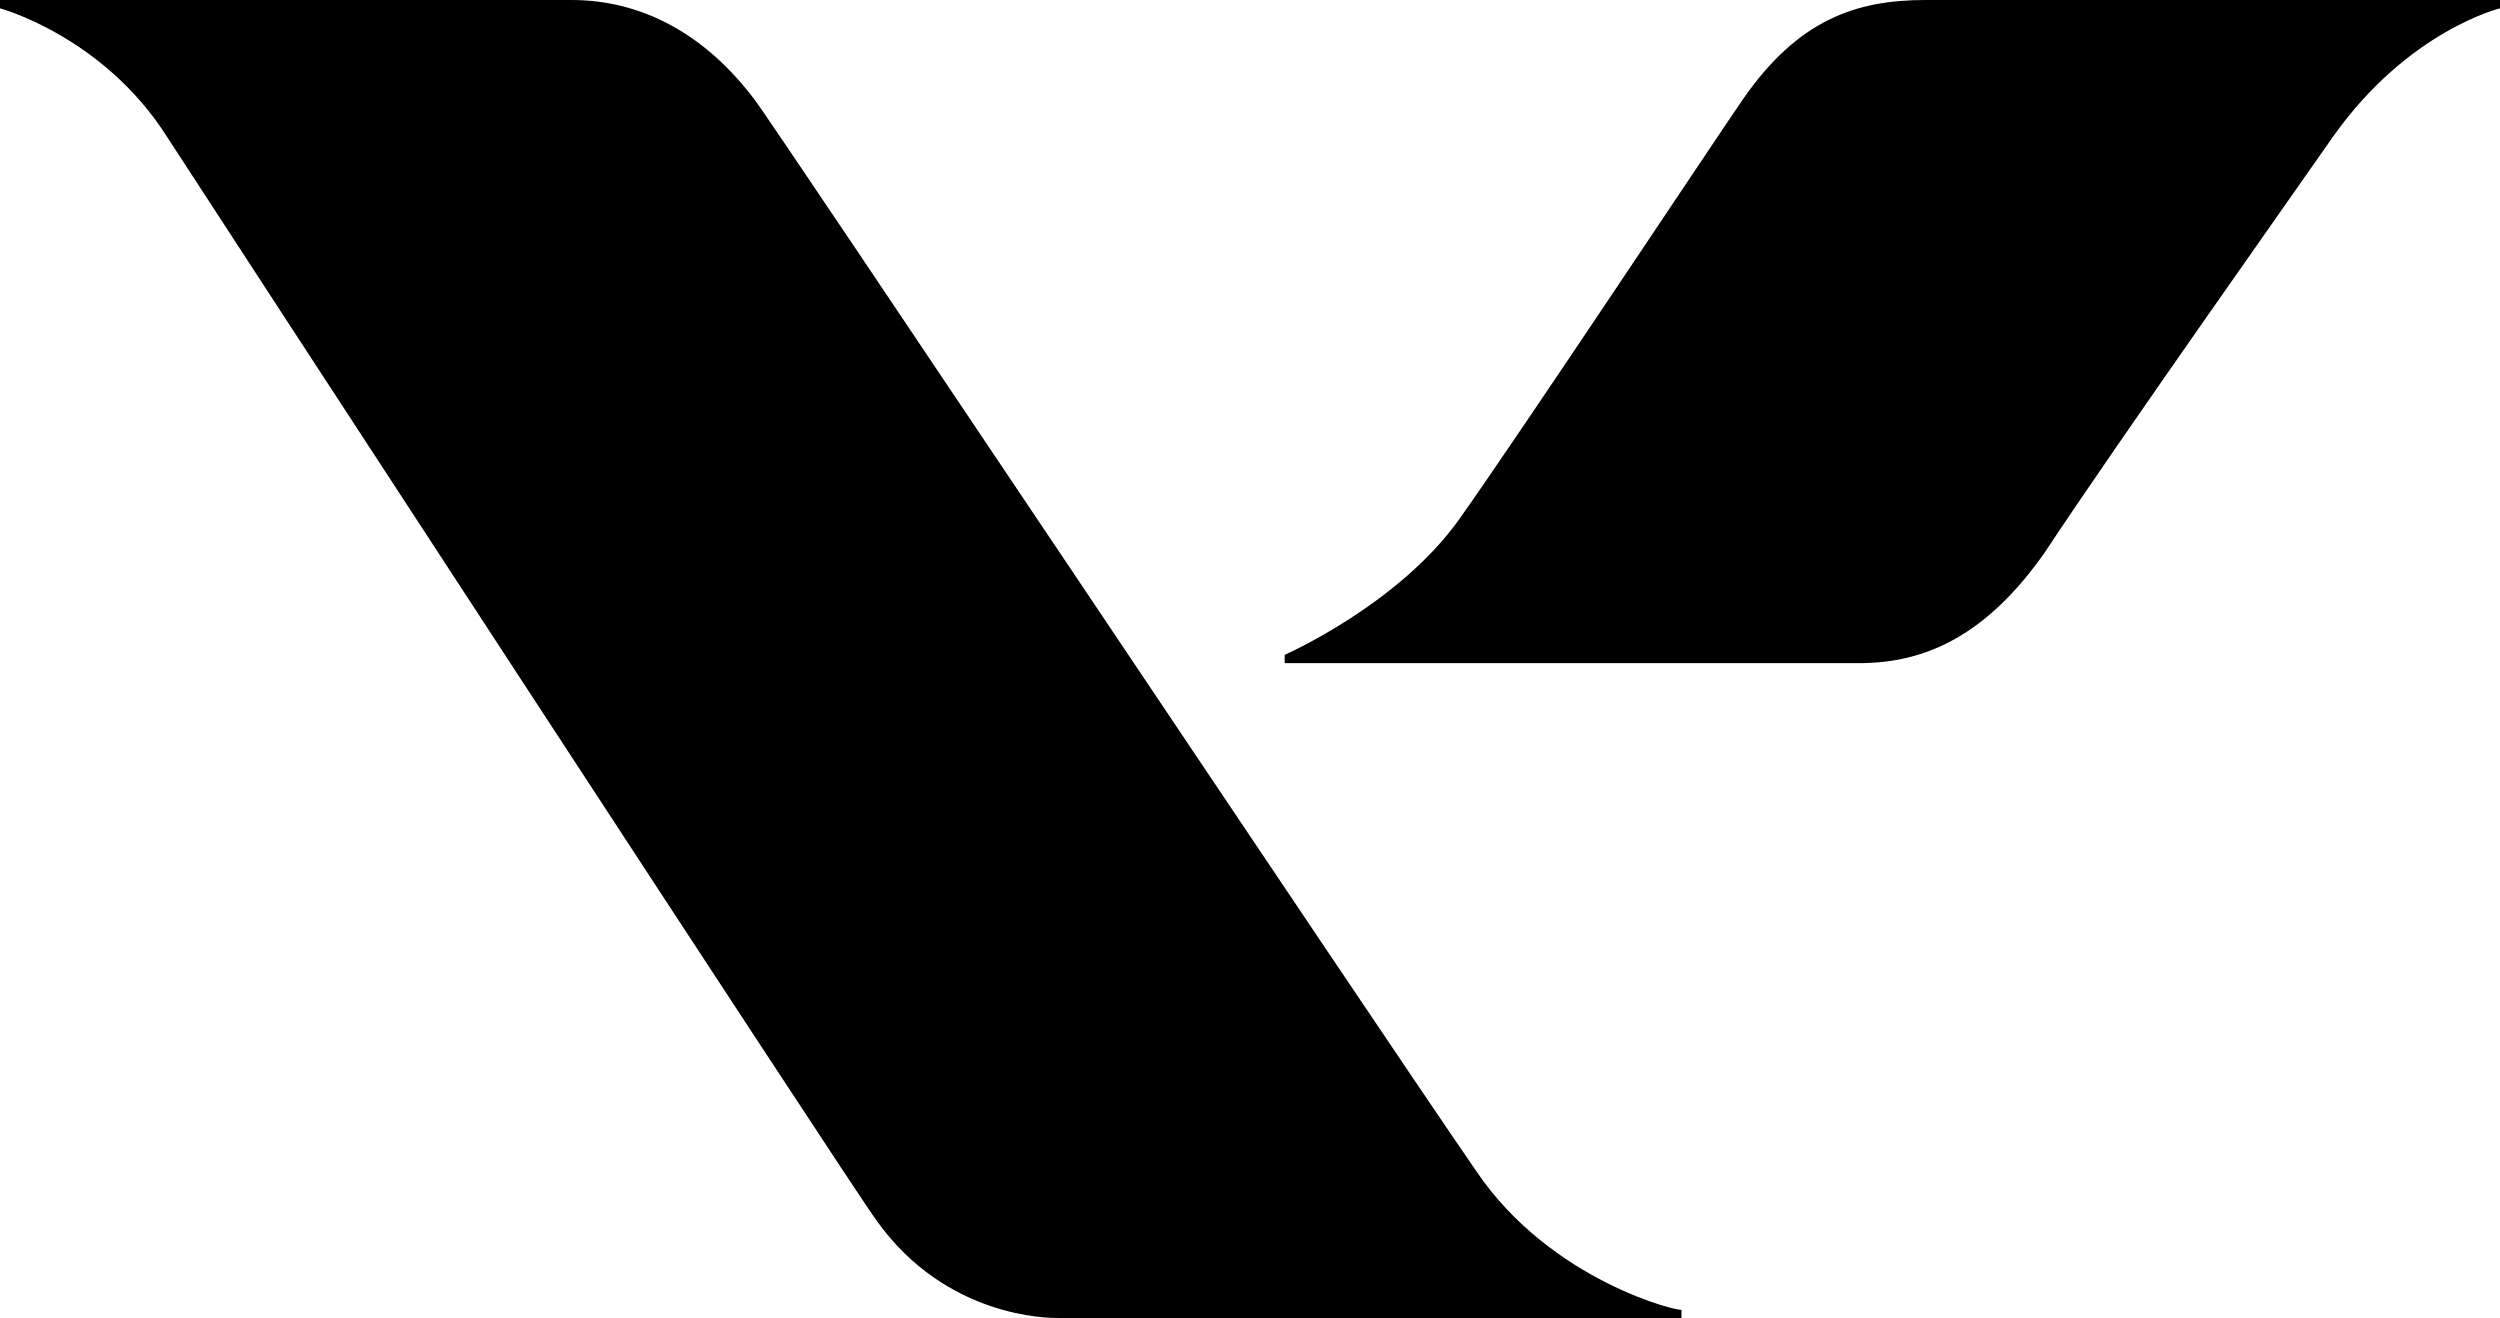 <svg xmlns="http://www.w3.org/2000/svg" id="Calque_1" viewBox="0 0 90.1 47.5">
  <g opacity="1">
    <path d="M53.2 42.2c-4-5.8-25.5-38-26-38.6C25.4 1.2 23.1 0 20.6 0H0v.3s3.7 1 6 4.6C6.9 6.3 30.9 43.1 31.6 44c2.5 3.5 6.2 3.5 6.5 3.5h22.5v-.3c0 .1-4.7-1-7.4-5zM69.4 0c-2.5 0-4.6.7-6.6 3.6-.9 1.3-8 12-10.2 15.1s-6.3 4.9-6.3 4.9v.3H67c2.4 0 4.6-1 6.7-4 2.5-3.8 9.5-13.7 10.4-15 2.7-3.8 6-4.6 6-4.6V0H69.4z" class="st1"/>
  </g>
</svg>
